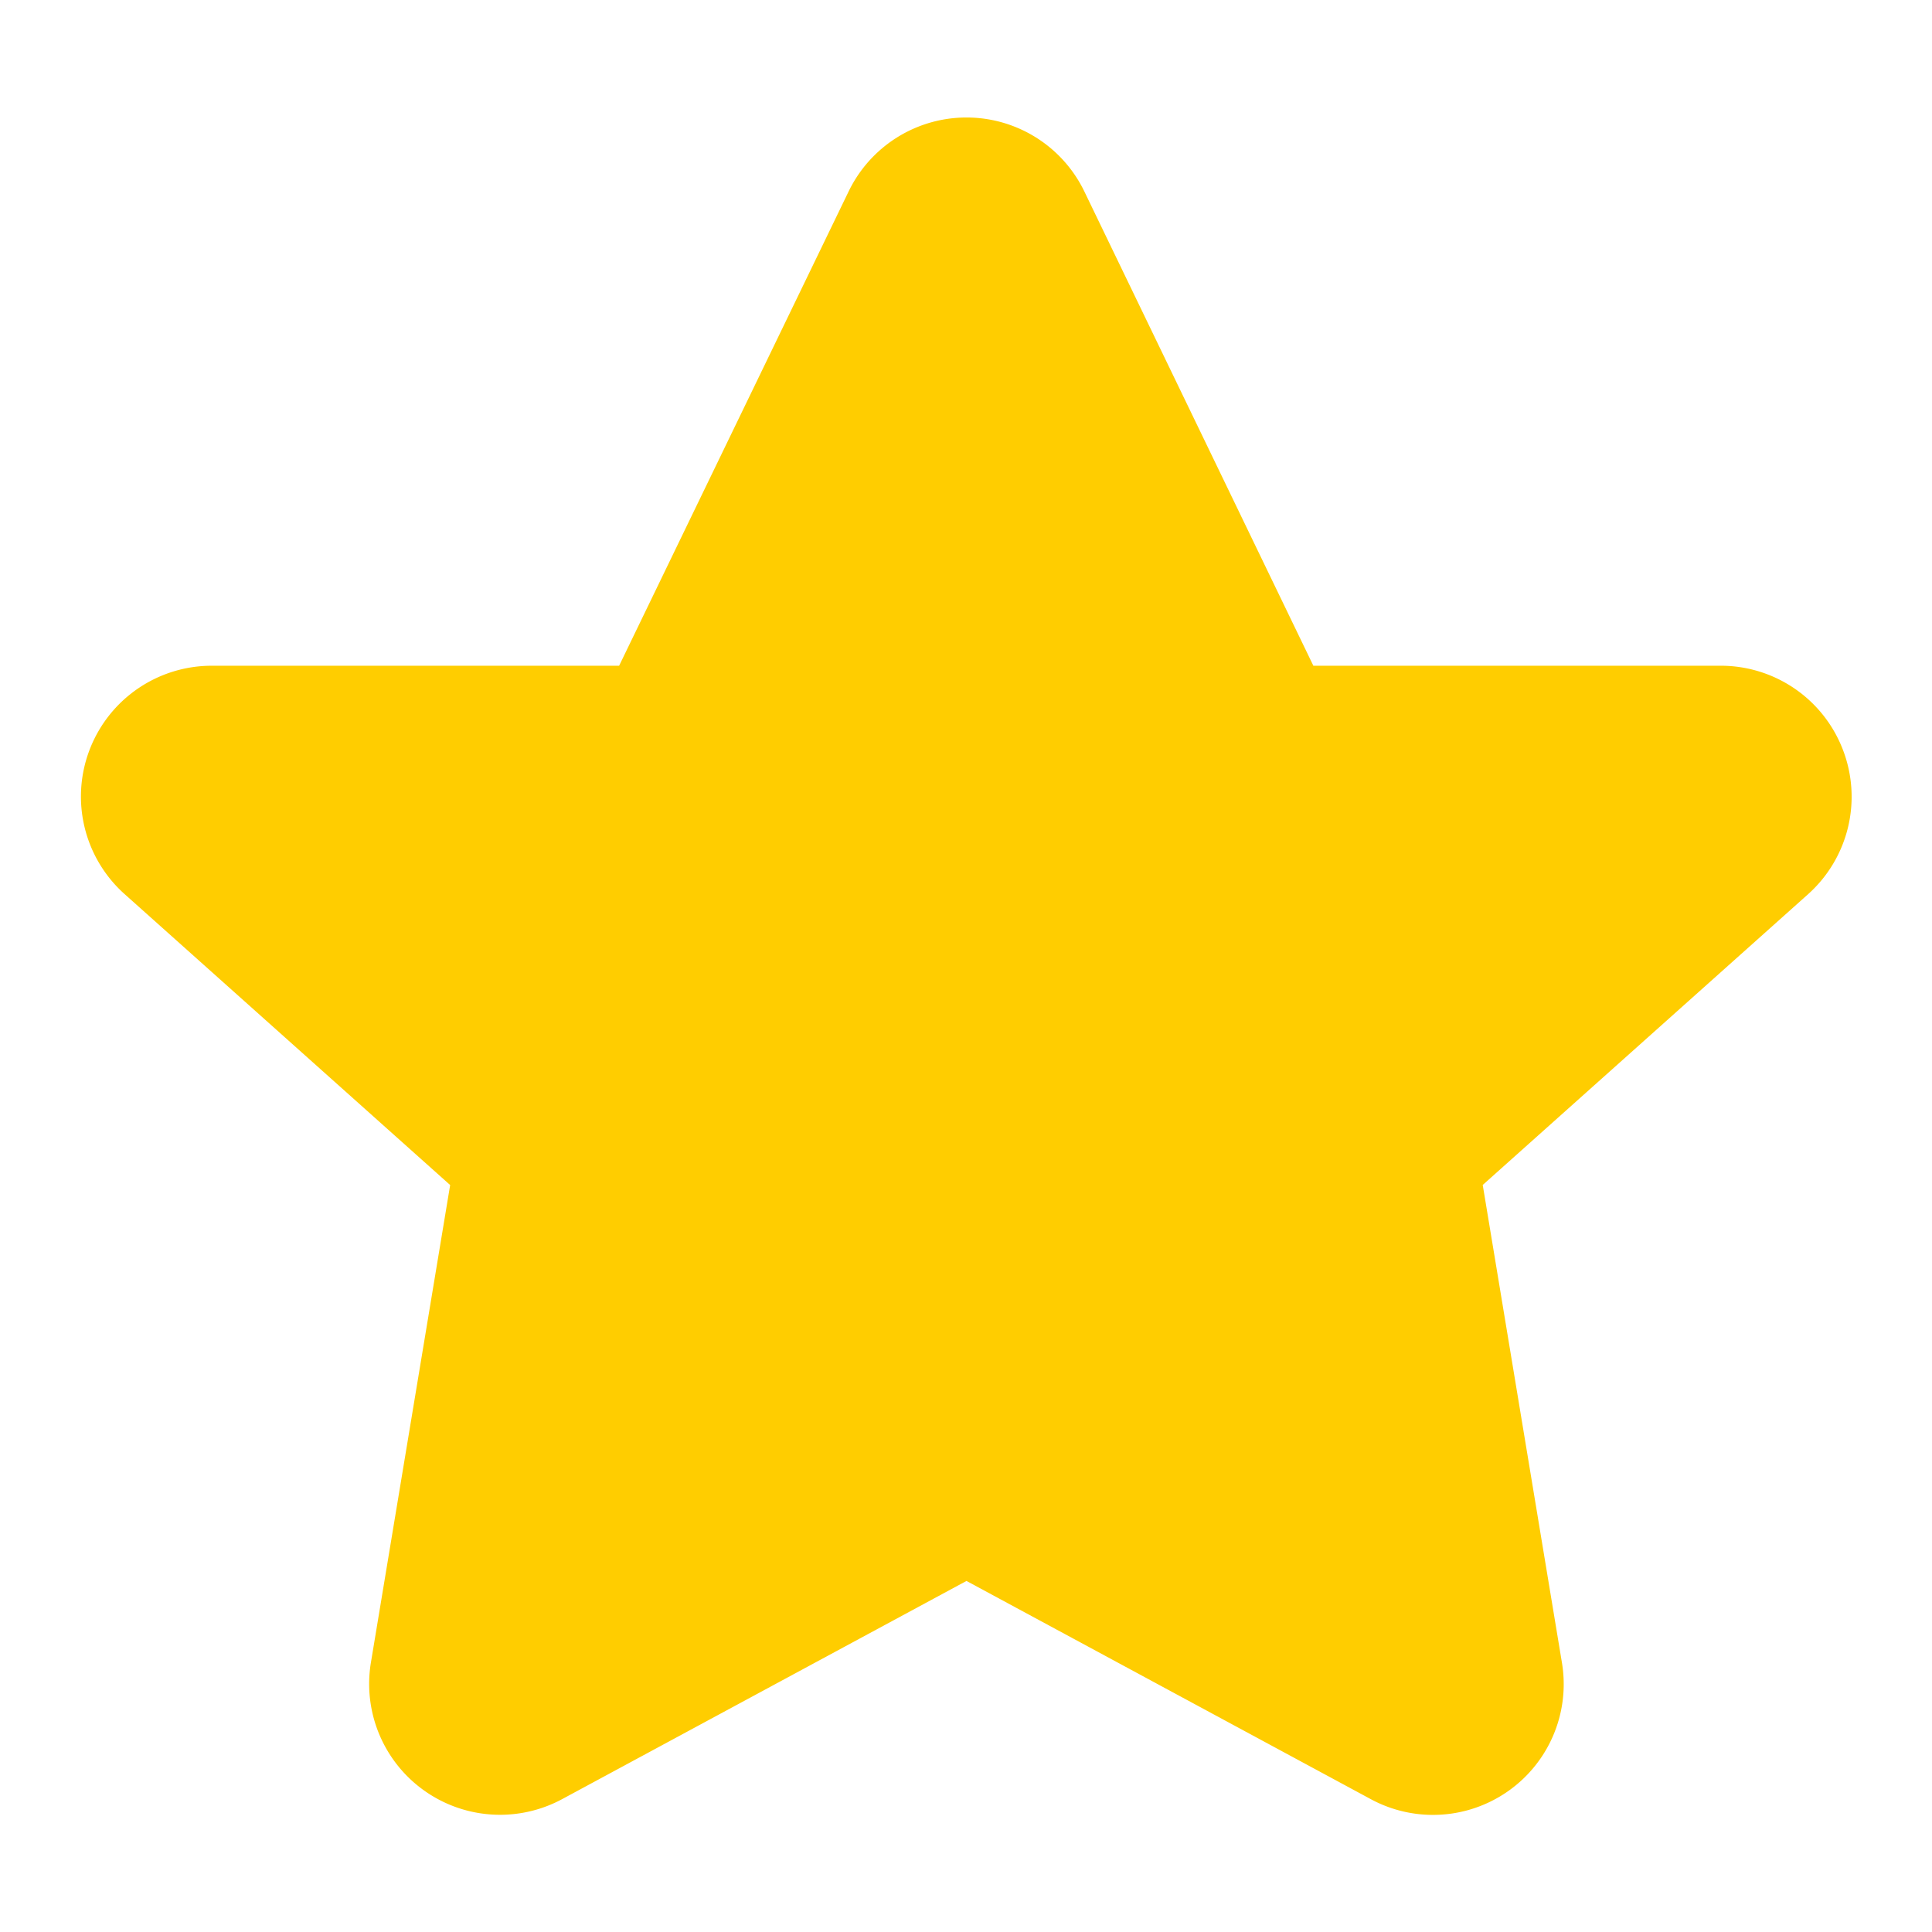 <svg id="picto_emoji_-_star" data-name="picto emoji - star" xmlns="http://www.w3.org/2000/svg" xmlns:xlink="http://www.w3.org/1999/xlink" width="24" height="24" viewBox="0 0 24 24">
  <defs>
    <clipPath id="clip-path">
      <rect id="zone" width="24" height="24" fill="#fff" opacity="0"/>
    </clipPath>
  </defs>
  <g id="picto_emoji_-_stars" data-name="picto emoji - stars" clip-path="url(#clip-path)">
    <rect id="zone-2" data-name="zone" width="24" height="24" fill="#fff" opacity="0"/>
    <path id="Tracé_67333" data-name="Tracé 67333" d="M551.625,103.855a1.624,1.624,0,0,0-1.518-1.046h-5.061L542.2,96.915a1.626,1.626,0,0,0-2.926,0l-2.852,5.894h-5.061a1.625,1.625,0,0,0-1.082,2.837l4.044,3.614-.984,5.929a1.626,1.626,0,0,0,2.374,1.7l5.024-2.711,5.021,2.71a1.624,1.624,0,0,0,2.375-1.7l-.983-5.929,4.044-3.614A1.625,1.625,0,0,0,551.625,103.855Z" transform="translate(-528.731 -94.539)" fill="#ffcd00"/>
  </g>
</svg>
